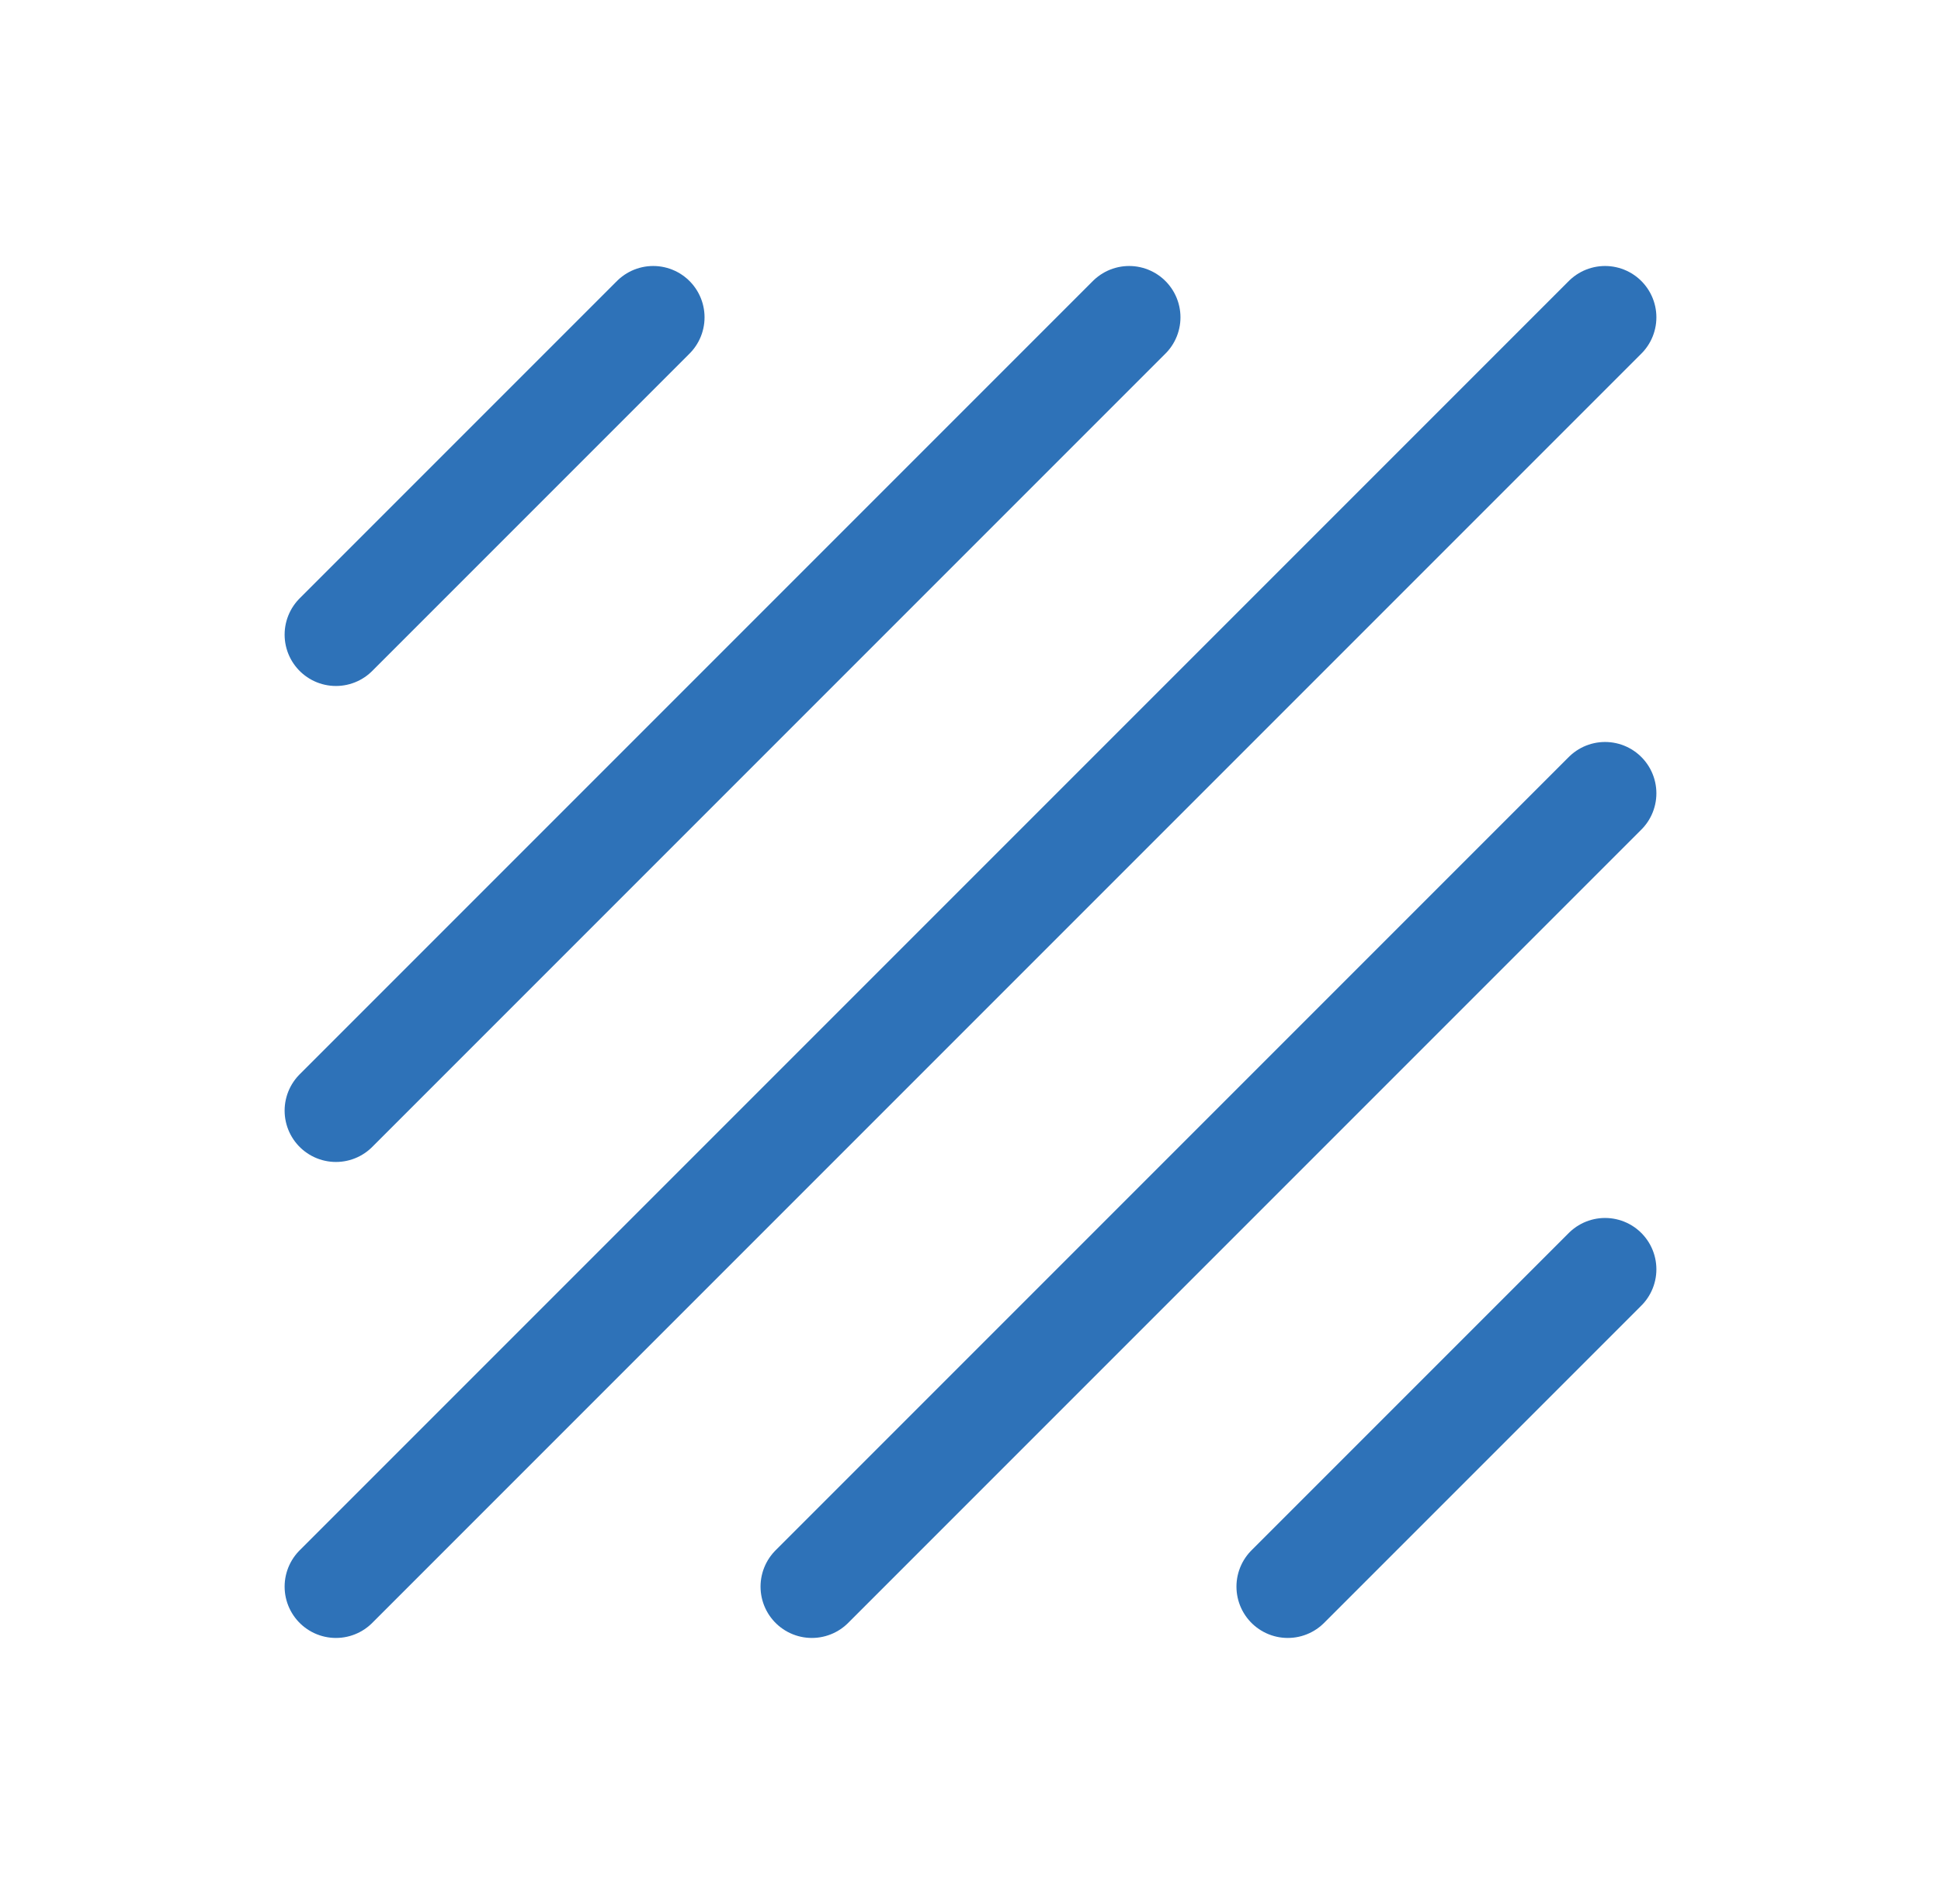 <svg xmlns="http://www.w3.org/2000/svg" width="52" height="51" viewBox="0 0 52 51" fill="none"><g clip-path="url(#clip0_401_120)"><path d="M9 17L17.5 8.5" stroke="#2E72B8" stroke-width="2.75" stroke-linecap="round" stroke-linejoin="round"></path><path d="M30.25 8.5L9 29.75" stroke="#2E72B8" stroke-width="2.75" stroke-linecap="round" stroke-linejoin="round"></path><path d="M9 42.5L43 8.5" stroke="#2E72B8" stroke-width="2.75" stroke-linecap="round" stroke-linejoin="round"></path><path d="M43 21.25L21.75 42.5" stroke="#2E72B8" stroke-width="2.75" stroke-linecap="round" stroke-linejoin="round"></path><path d="M43 34L34.5 42.5" stroke="#2E72B8" stroke-width="2.75" stroke-linecap="round" stroke-linejoin="round"></path></g><defs><clipPath id="clip0_401_120"><rect width="51" height="51" fill="white" transform="translate(0.5)"></rect></clipPath></defs></svg>